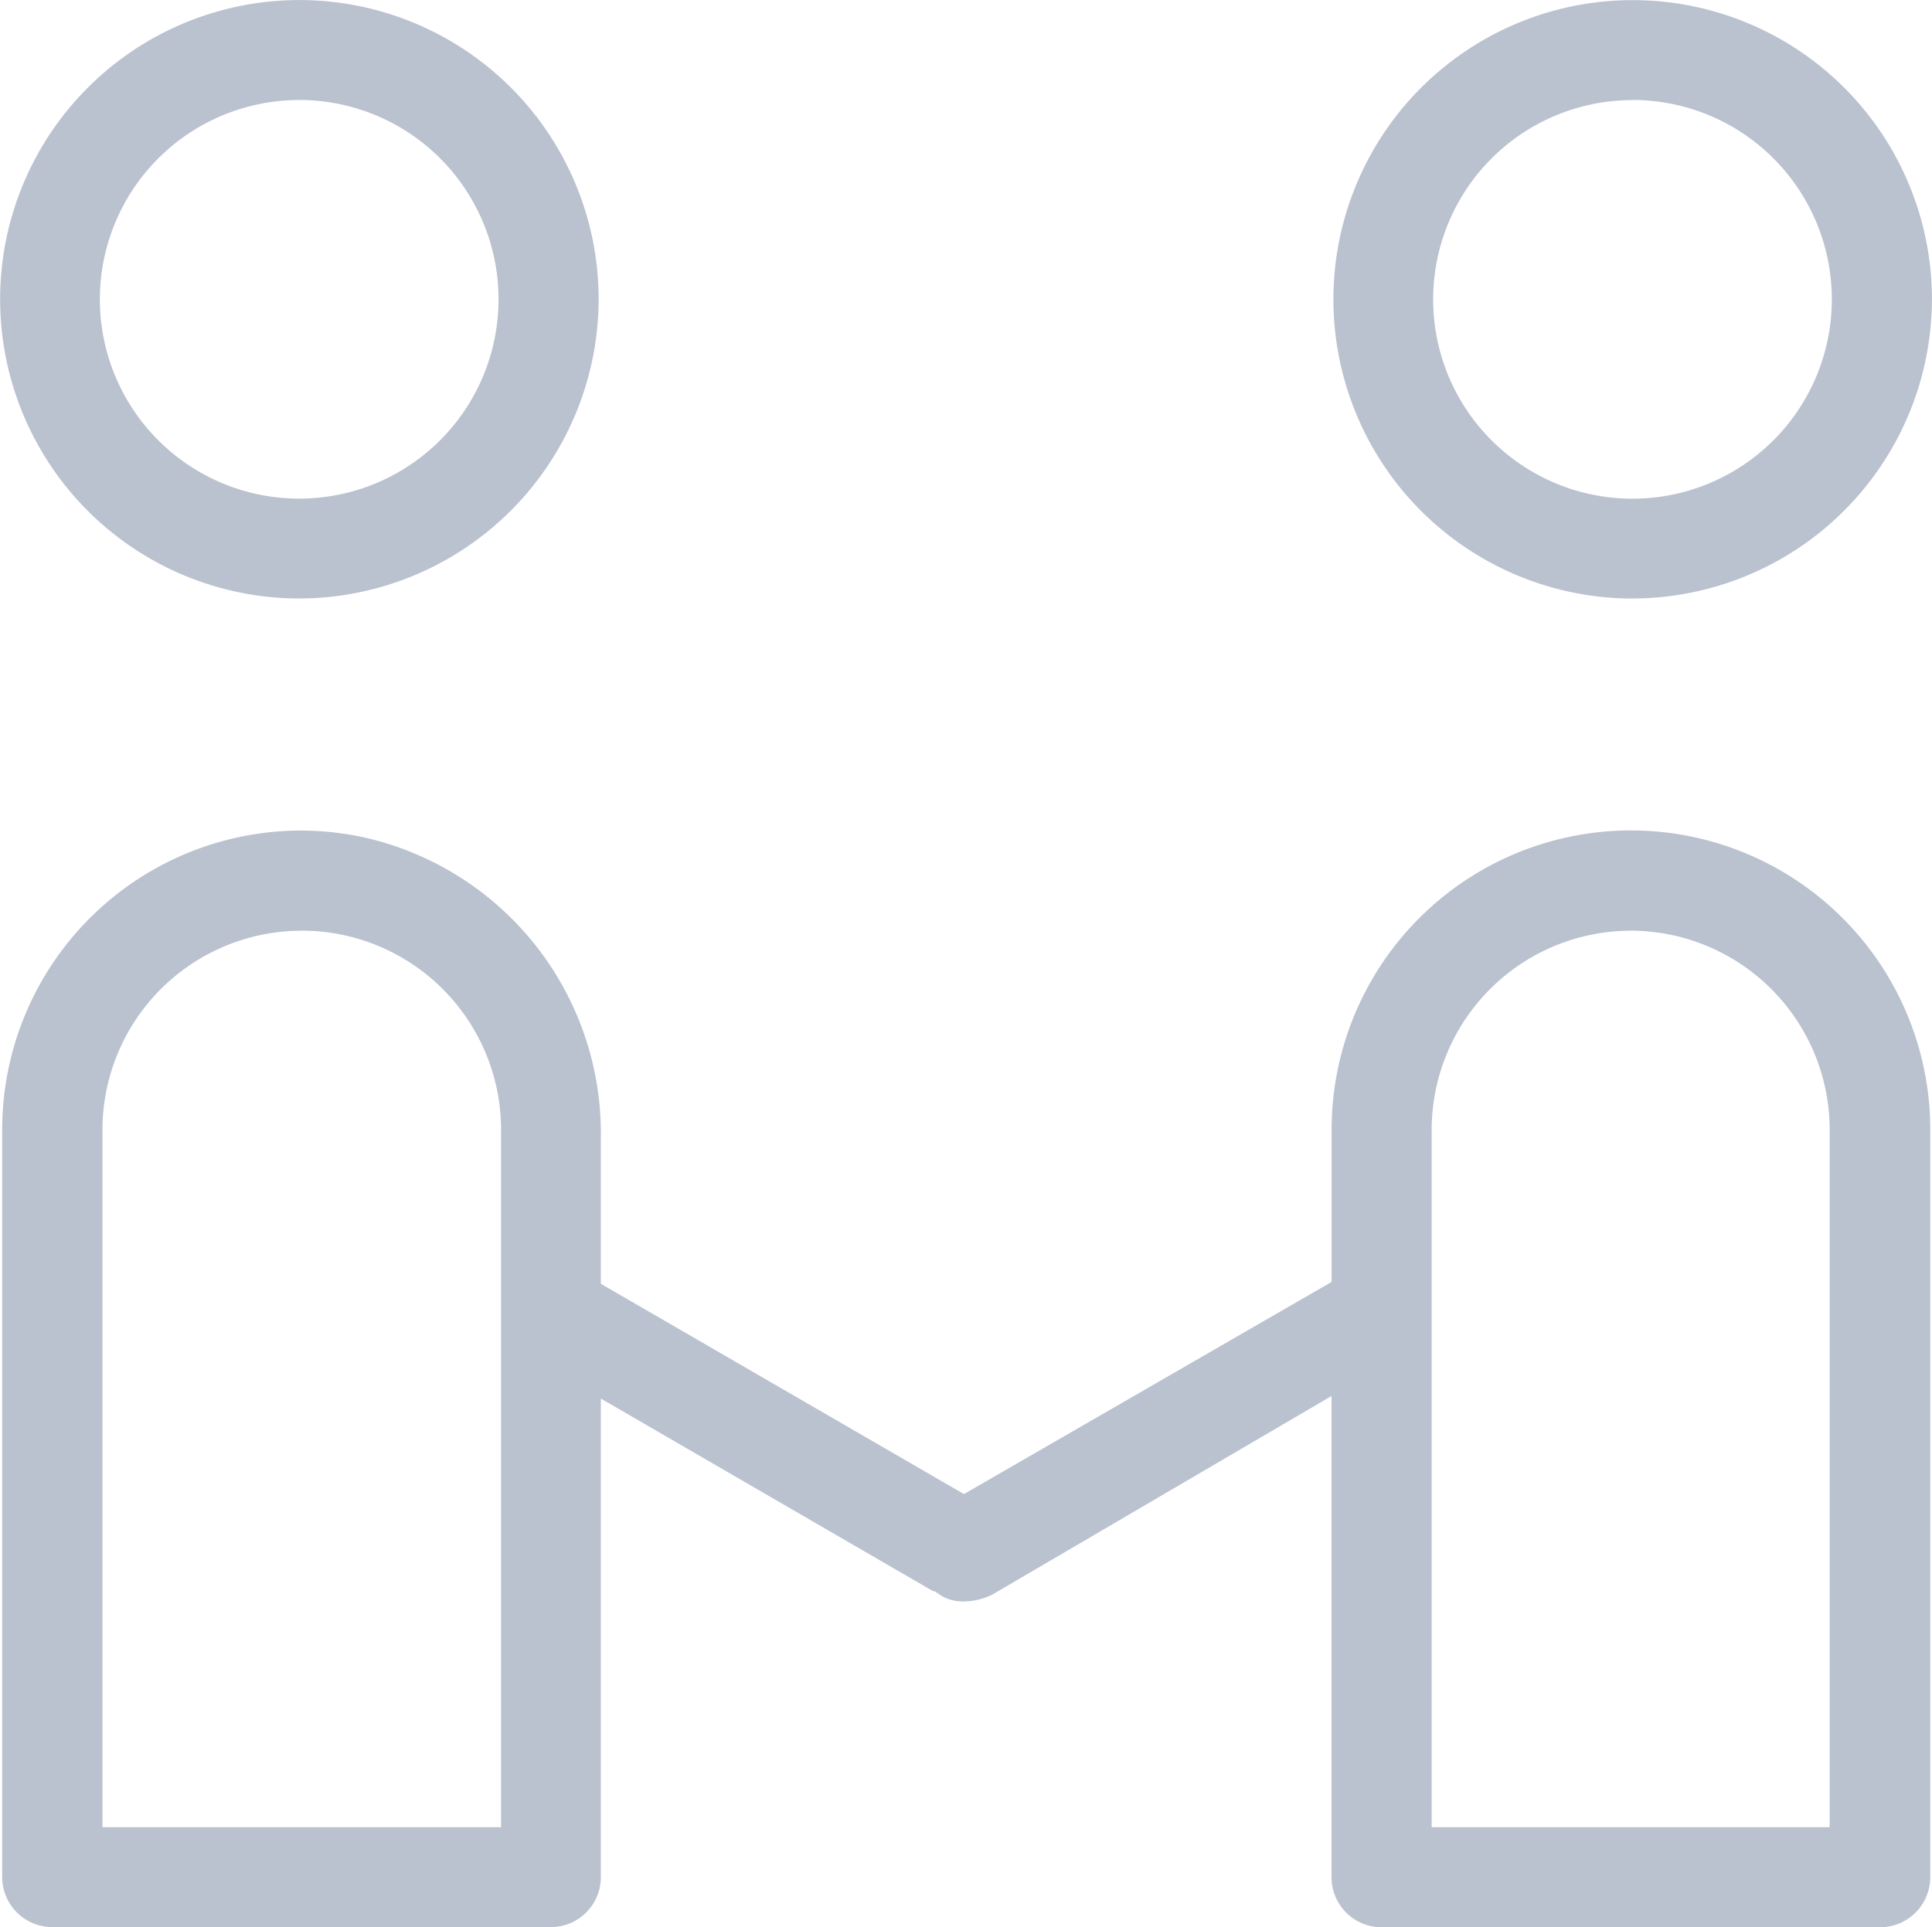 <svg xmlns="http://www.w3.org/2000/svg" width="30.046" height="29.977" viewBox="0 0 30.046 29.977"><defs><style>.a{fill:#bac1cf;}</style></defs><path class="a" d="M29.237,29.977H21.483a.776.776,0,0,1-.775-.775V21.714L15.438,24.8a1,1,0,0,1-.413.108.674.674,0,0,1-.362-.073l-.131-.085h-.021L9.344,21.754V29.2a.776.776,0,0,1-.775.775H.816A.779.779,0,0,1,.034,29.2V17.572a4.652,4.652,0,0,1,4.64-4.653,4.772,4.772,0,0,1,.89.086,4.719,4.719,0,0,1,3.78,4.7v2.264l5.647,3.271,5.718-3.3V17.572a4.655,4.655,0,0,1,9.31,0V29.2A.779.779,0,0,1,29.237,29.977Zm-3.877-15.5a3.1,3.1,0,0,0-3.095,3.1V28.421h6.19V17.572A3.1,3.1,0,0,0,25.36,14.476Zm-20.667,0a3.1,3.1,0,0,0-3.1,3.1V28.421h6.2V17.572A3.1,3.1,0,0,0,4.693,14.476Zm20.7-5.167a4.654,4.654,0,1,1,4.652-4.657A4.663,4.663,0,0,1,25.395,9.309Zm0-7.753a3.1,3.1,0,1,0,3.095,3.1A3.1,3.1,0,0,0,25.395,1.555ZM4.658,9.309A4.654,4.654,0,1,1,9.31,4.652,4.664,4.664,0,0,1,4.658,9.309Zm0-7.753a3.1,3.1,0,1,0,3.095,3.1A3.1,3.1,0,0,0,4.658,1.555Z"/></svg>